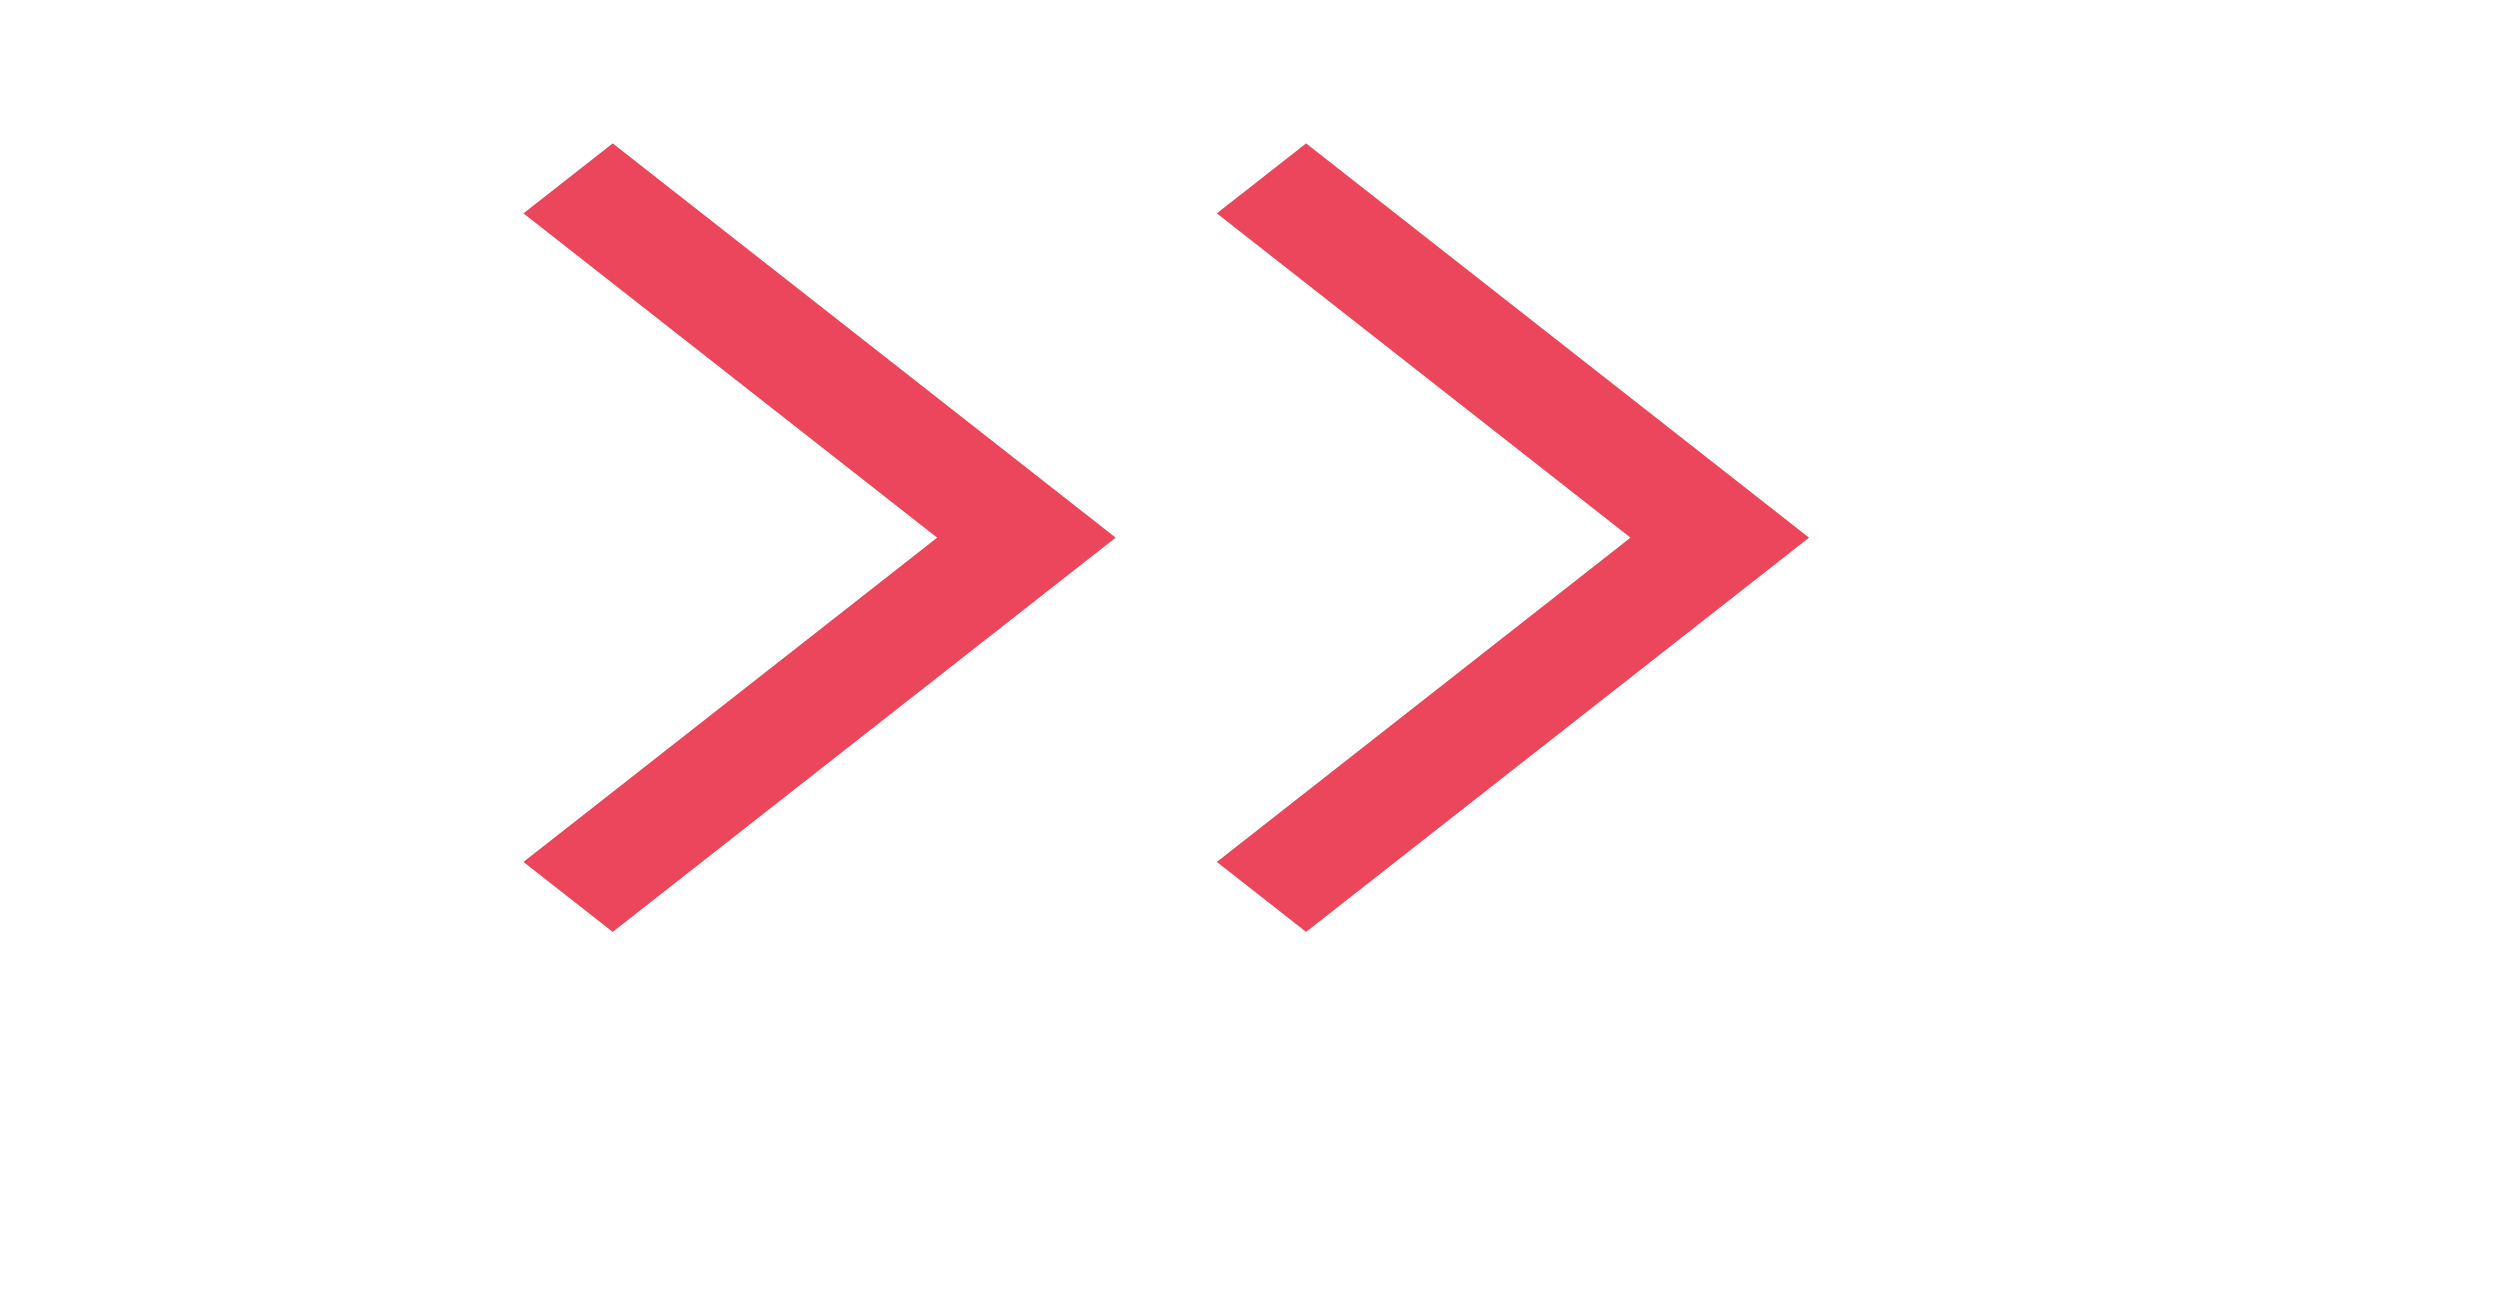 <?xml version="1.0" encoding="UTF-8"?> <svg xmlns="http://www.w3.org/2000/svg" width="62" height="32" viewBox="0 0 62 32" fill="none"> <path d="M15.195 23.111L12.981 21.376L23.241 13.334L12.981 5.291L15.195 3.556L27.669 13.334L15.195 23.111Z" fill="#EB465C"></path> <path d="M32.391 23.111L30.177 21.376L40.436 13.334L30.177 5.291L32.391 3.556L44.864 13.334L32.391 23.111Z" fill="#EB465C"></path> </svg> 
